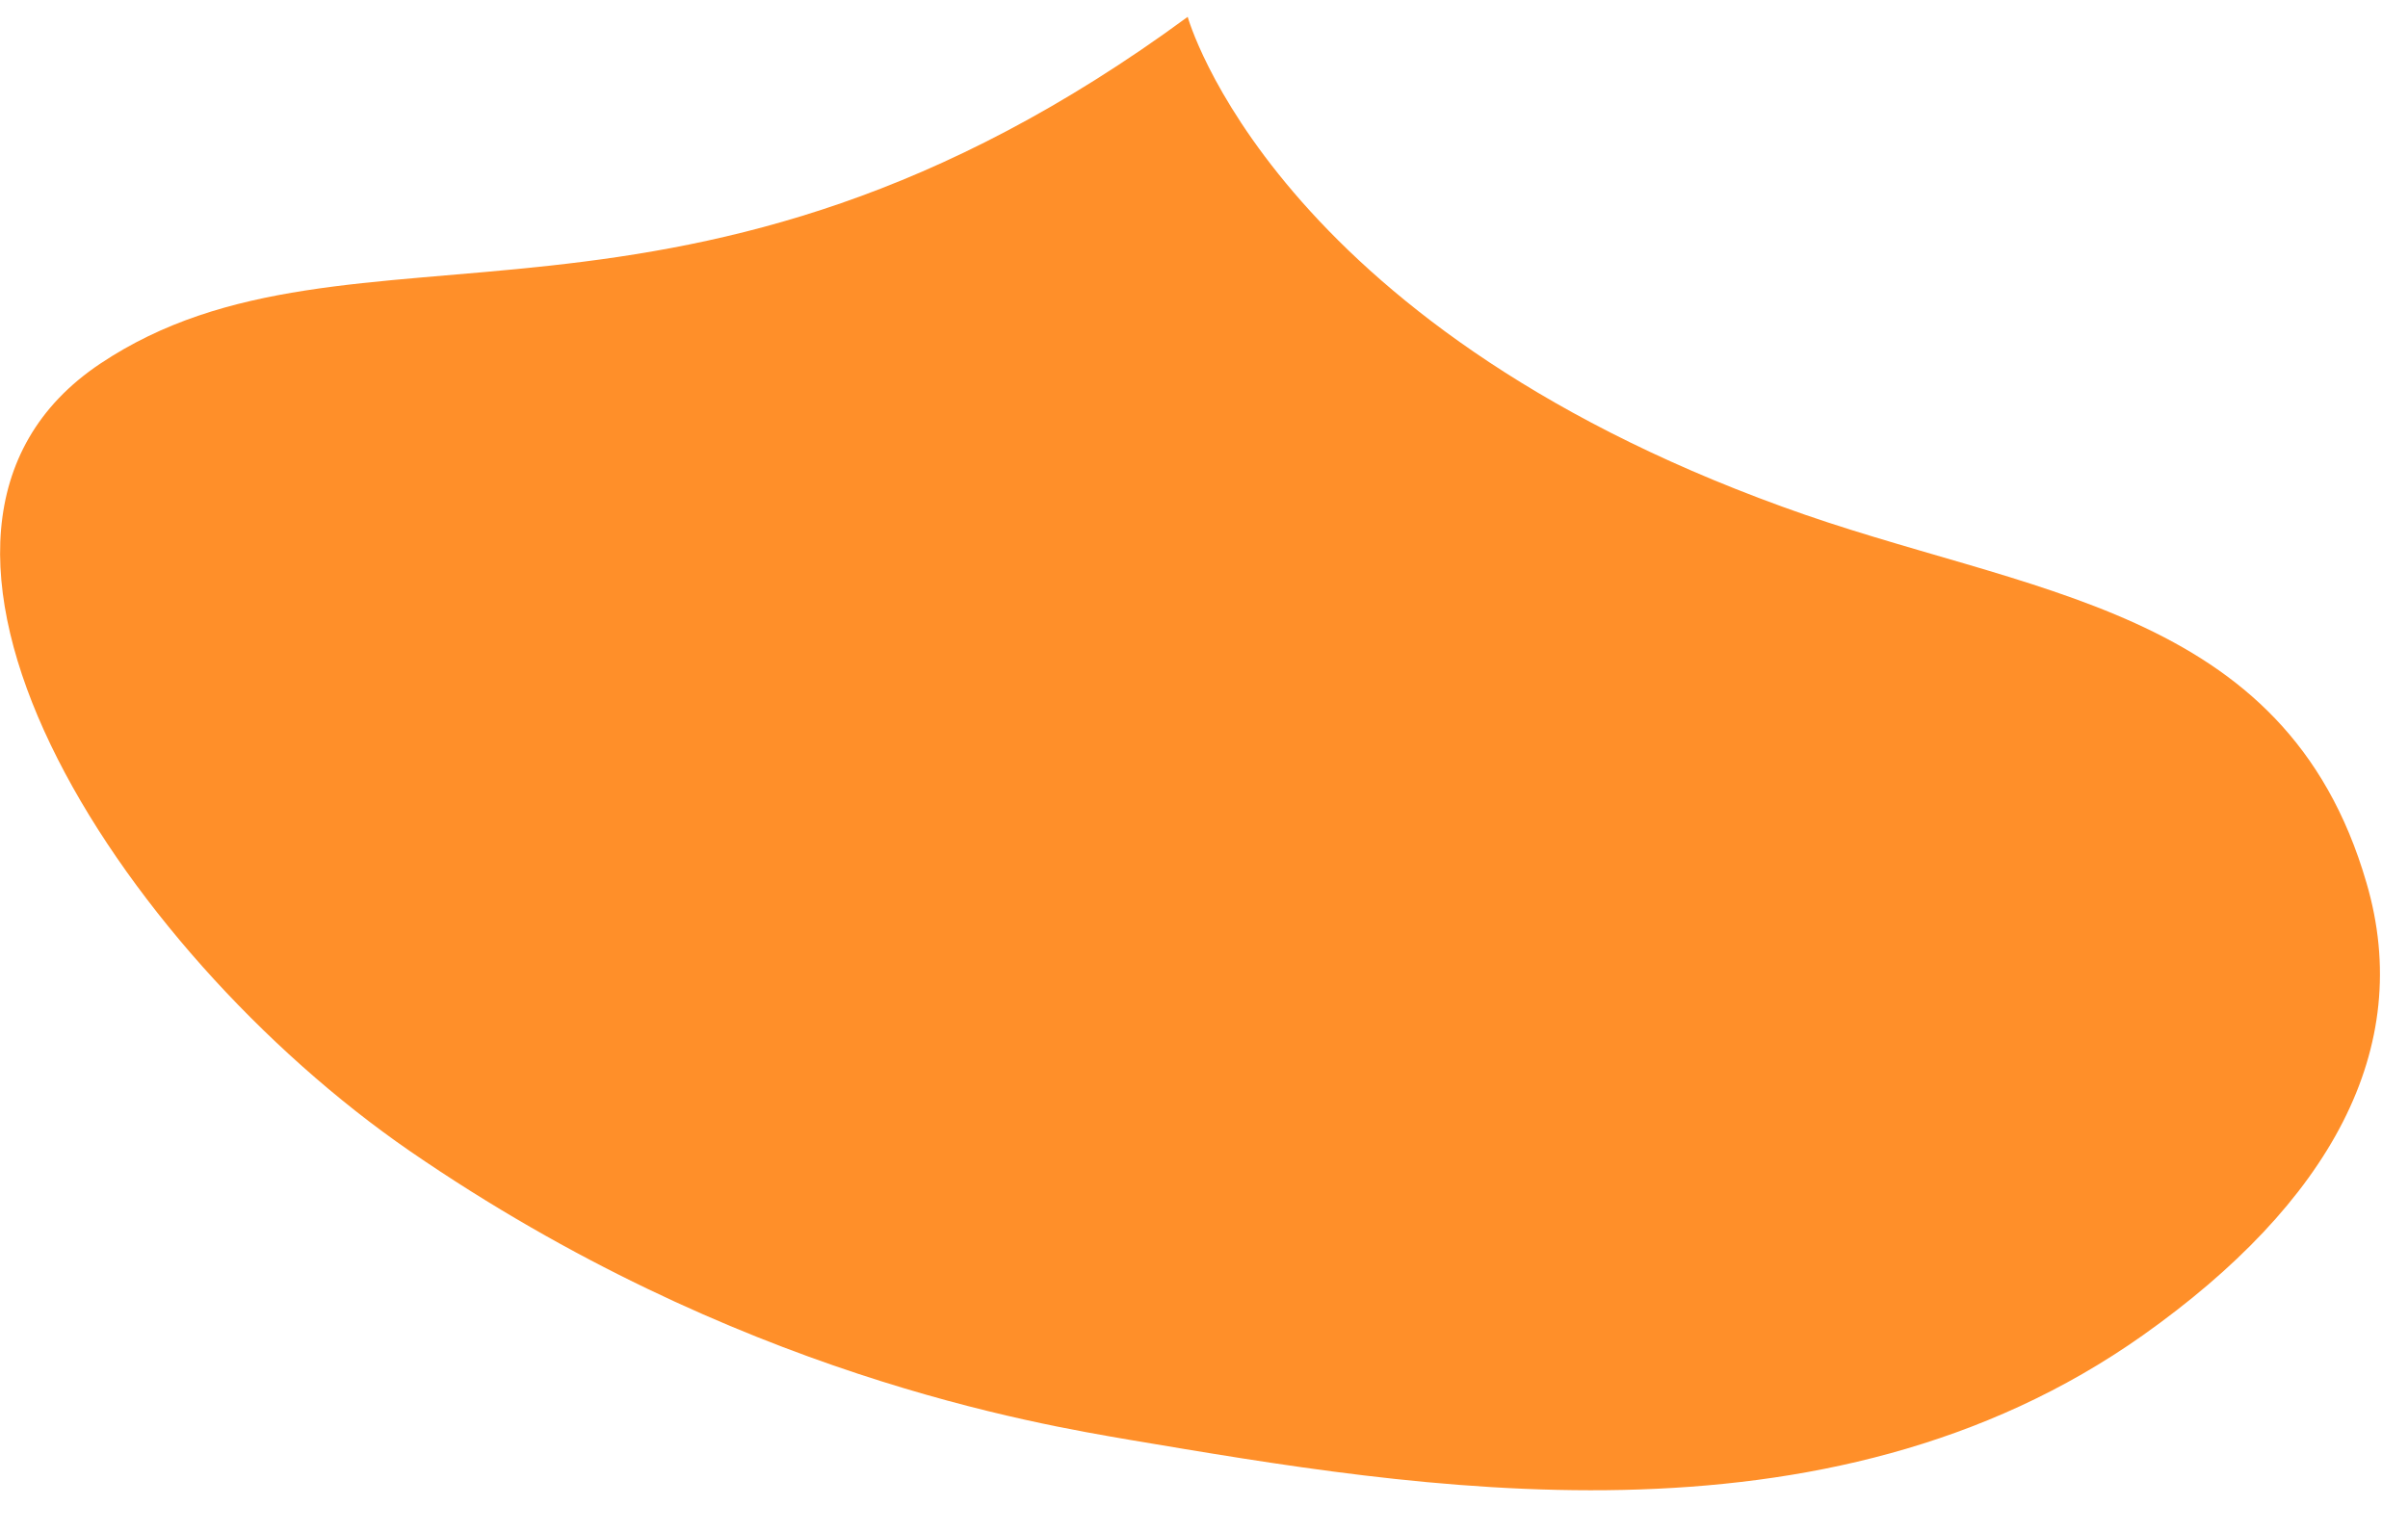 ﻿<?xml version="1.0" encoding="utf-8"?>
<svg version="1.1" xmlns:xlink="http://www.w3.org/1999/xlink" width="22px" height="14px" xmlns="http://www.w3.org/2000/svg">
  <g transform="matrix(1 0 0 1 -630 -1631 )">
    <path d="M 0.915 3.324  C 3.215 1.786  6.259 3.529  10.851 0.154  C 10.851 0.154  11.621 2.939  16.285 4.631  C 18.505 5.443  20.877 5.511  21.62 8.066  C 22.068 9.587  21.28 10.997  19.579 12.202  C 16.67 14.261  12.919 13.595  10.323 13.159  C 9.482 13.014  6.725 12.57  3.744 10.519  C 1.067 8.673  -1.386 4.862  0.915 3.324  Z " fill-rule="nonzero" fill="#ff8f29" stroke="none" transform="matrix(1 0 0 1 630 1631 )" />
  </g>
</svg>